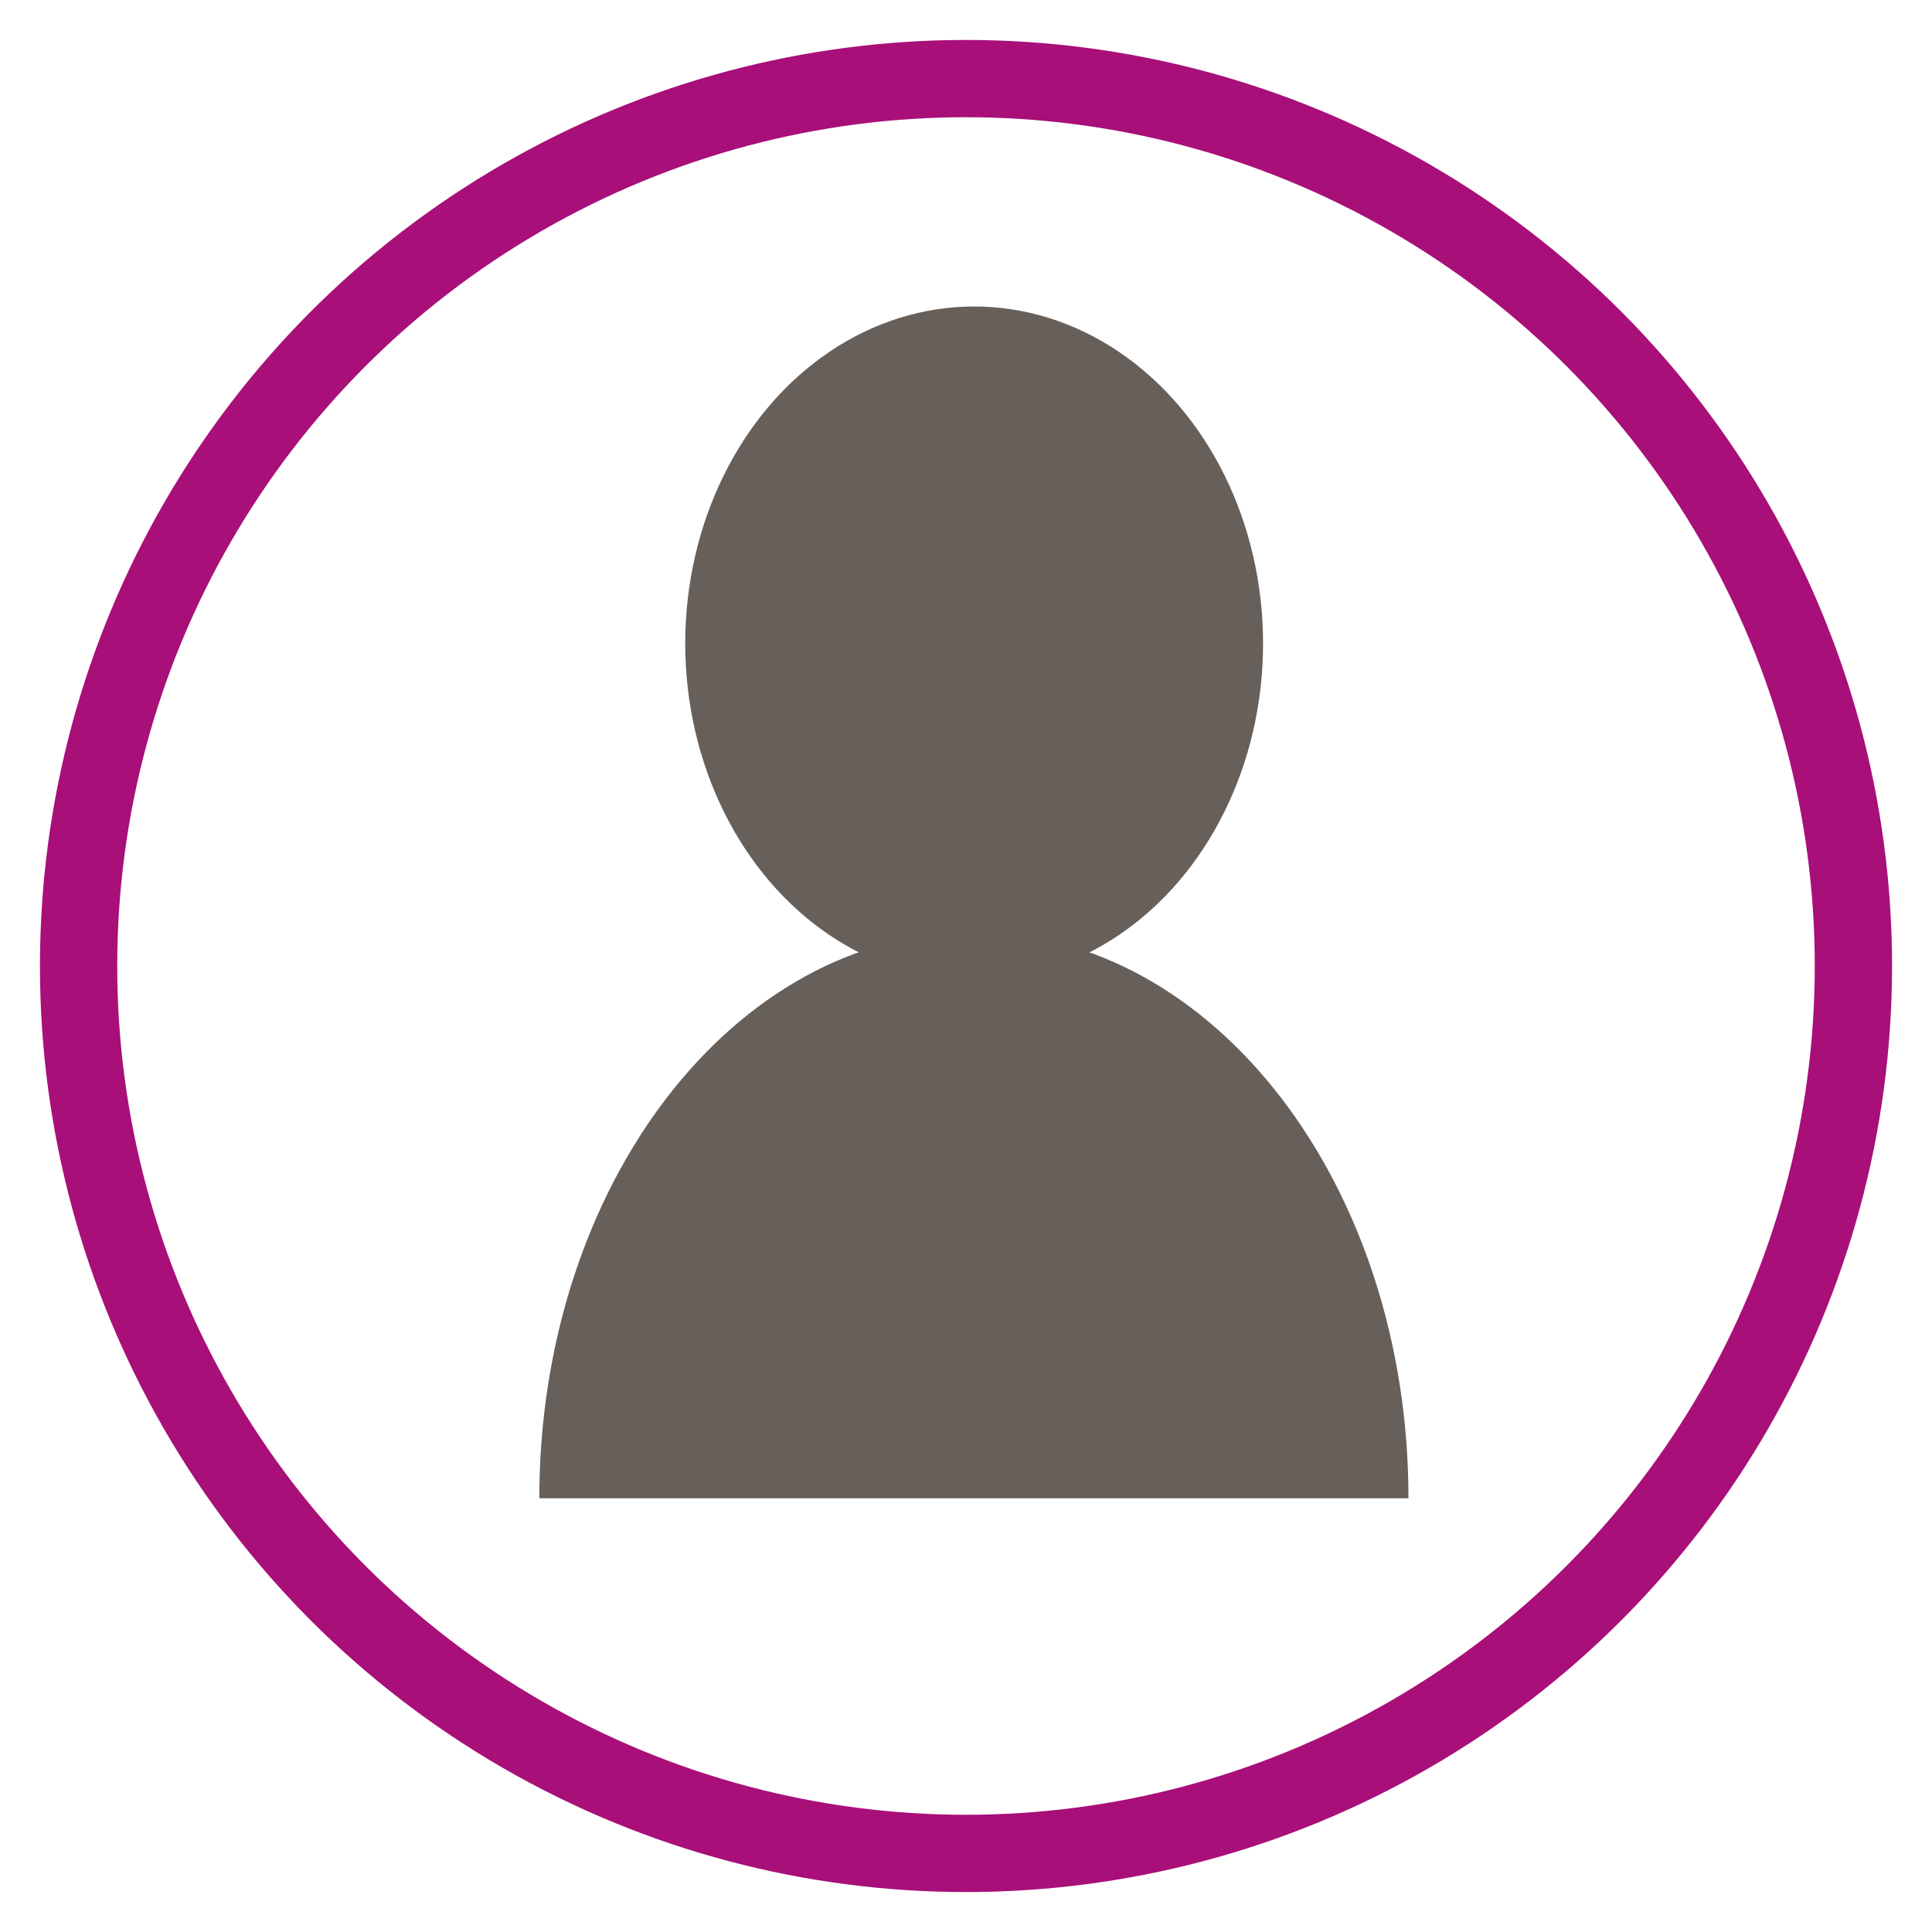 <?xml version="1.0" encoding="utf-8"?>
<!DOCTYPE svg PUBLIC "-//W3C//DTD SVG 1.1//EN" "http://www.w3.org/Graphics/SVG/1.1/DTD/svg11.dtd">
<svg version="1.1" id="Ebene_1" xmlns="http://www.w3.org/2000/svg" xmlns:xlink="http://www.w3.org/1999/xlink" x="0px" y="0px"
	 width="50px" height="50px" viewBox="0 0 50 50" enable-background="new 0 0 50 50" xml:space="preserve">
<g>
	<ellipse fill="#675F59" cx="25.211" cy="16.652" rx="7.477" ry="8.72"/>
	<path fill="#675F59" d="M13.958,38.775c0-8.092,5.035-14.652,11.247-14.652c6.211,0,11.246,6.56,11.246,14.652"/>
	<g>
		<circle fill="none" stroke="#A80F79" stroke-width="2" stroke-miterlimit="10" cx="25" cy="25" r="22.966"/>
	</g>
</g>
</svg>
